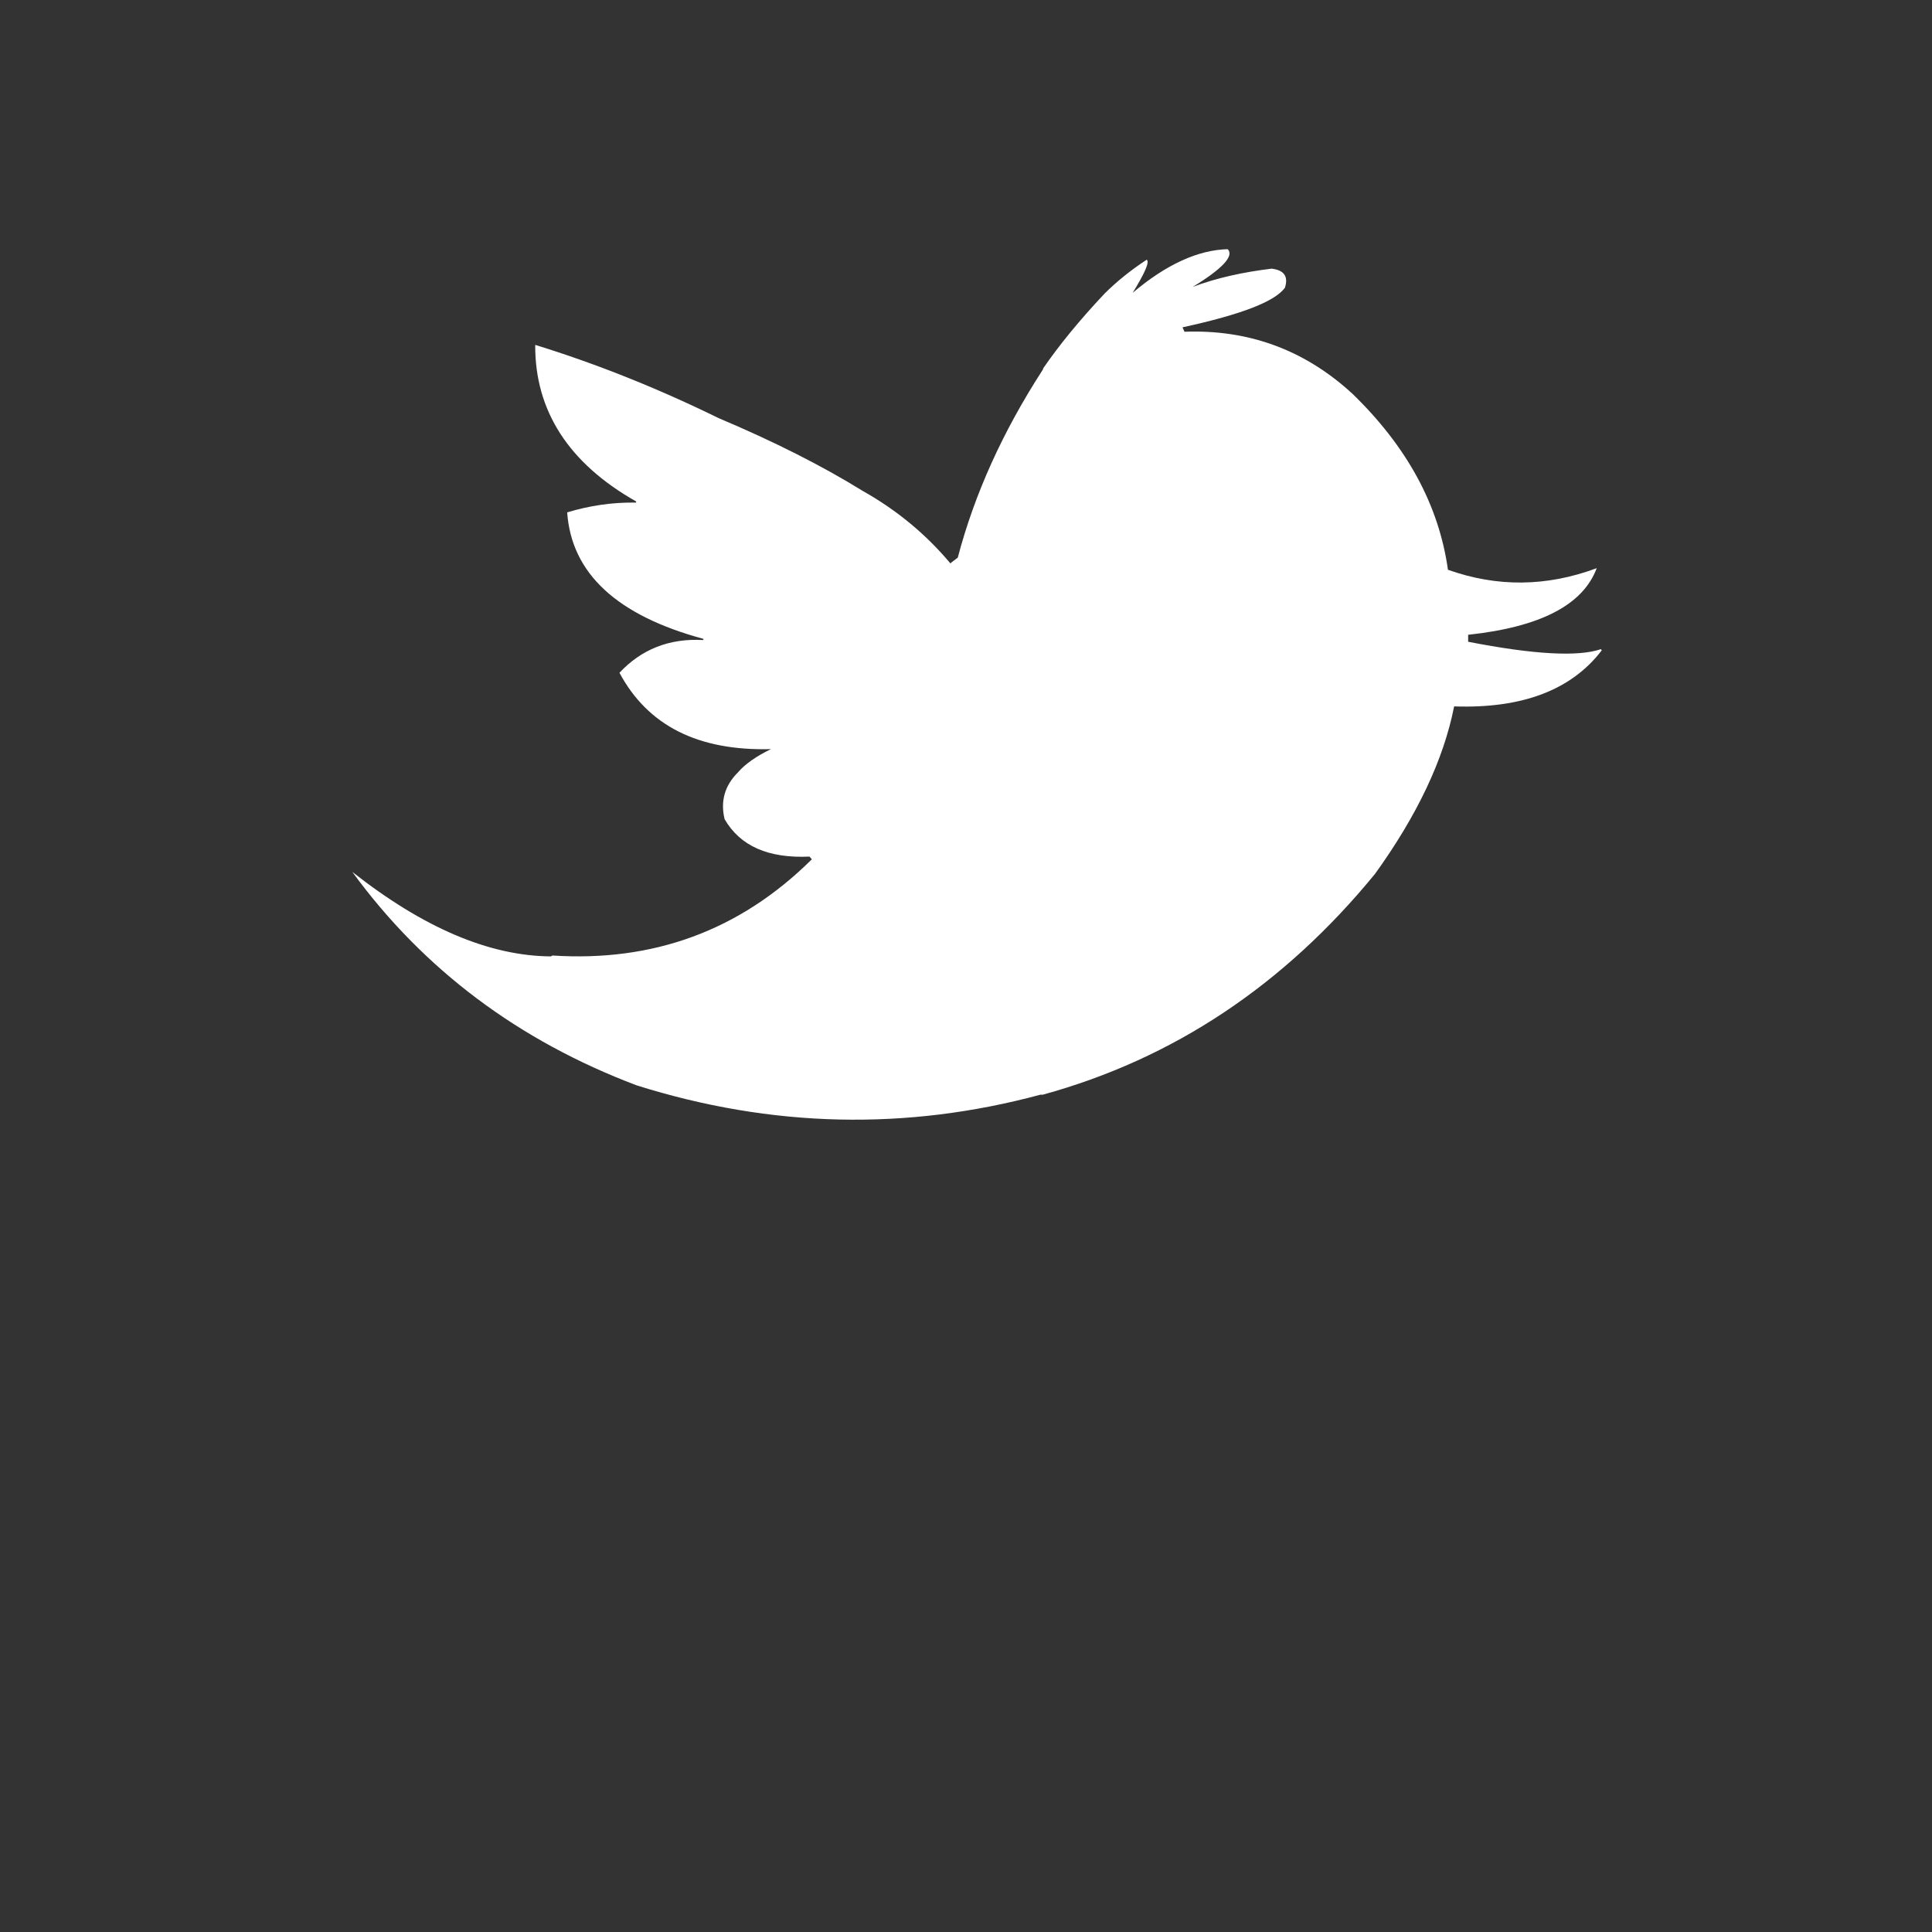 <?xml version="1.0" encoding="utf-8"?>
<!-- Generator: Adobe Illustrator 17.0.0, SVG Export Plug-In . SVG Version: 6.00 Build 0)  -->
<!DOCTYPE svg PUBLIC "-//W3C//DTD SVG 1.1//EN" "http://www.w3.org/Graphics/SVG/1.1/DTD/svg11.dtd">
<svg version="1.1" id="Layer_1" xmlns="http://www.w3.org/2000/svg" xmlns:xlink="http://www.w3.org/1999/xlink" x="0px" y="0px"
	 width="35px" height="35px" viewBox="0 0 35 35" enable-background="new 0 0 35 35" xml:space="preserve">
<rect x="0" y="0" width="35" height="35" fill="#333333" stroke="none"/>
<path fill="#FFFFFF" d="M24.485,7.118c-0.014-0.007-0.029-0.023-0.042-0.037c-0.846-0.754-1.841-1.114-2.985-1.071l-0.035-0.078
	c0.007-0.007,0.014-0.007,0.021-0.007c1.037-0.227,1.651-0.46,1.834-0.713c0.064-0.205-0.014-0.317-0.24-0.345
	c-0.522,0.063-1.002,0.169-1.432,0.331c0.544-0.331,0.755-0.564,0.635-0.684c-0.536,0.014-1.114,0.276-1.722,0.791
	c0.226-0.367,0.311-0.565,0.254-0.6C20.484,4.895,20.23,5.1,20.011,5.318c-0.459,0.487-0.826,0.939-1.108,1.348l-0.014,0.035
	c-0.726,1.122-1.235,2.25-1.538,3.401l-0.112,0.085l-0.021,0.02c-0.438-0.522-0.96-0.959-1.588-1.313
	c-0.741-0.458-1.609-0.896-2.611-1.319c-1.094-0.536-2.202-0.981-3.323-1.327c-0.007,1.193,0.607,2.145,1.828,2.836v0.021
	c-0.431-0.008-0.847,0.056-1.249,0.177c0.078,1.107,0.903,1.869,2.47,2.292l-0.007,0.021c-0.613-0.035-1.122,0.17-1.516,0.593
	c0.515,0.96,1.425,1.418,2.745,1.383c-0.262,0.127-0.466,0.267-0.6,0.423c-0.24,0.24-0.318,0.523-0.24,0.846
	c0.282,0.487,0.79,0.712,1.538,0.678l0,0l0.042,0.049c-0.007,0.007-0.014,0.014-0.021,0.021c-1.291,1.27-2.85,1.841-4.678,1.722
	L9.98,17.326c-1.114-0.008-2.307-0.515-3.598-1.531c1.298,1.777,3.02,3.062,5.151,3.867c2.441,0.769,4.883,0.825,7.317,0.169h0.042
	c2.364-0.649,4.367-1.983,6.018-4c0.762-1.058,1.242-2.066,1.433-3.034c1.235,0.042,2.123-0.296,2.674-1.015l-0.014-0.022
	c-0.41,0.141-1.214,0.099-2.406-0.134v-0.127c0-0.006,0-0.006,0.007,0c1.305-0.141,2.074-0.542,2.322-1.206
	c-0.911,0.339-1.807,0.345-2.695,0.029C26.066,9.149,25.487,8.084,24.485,7.118z"/>
</svg>
